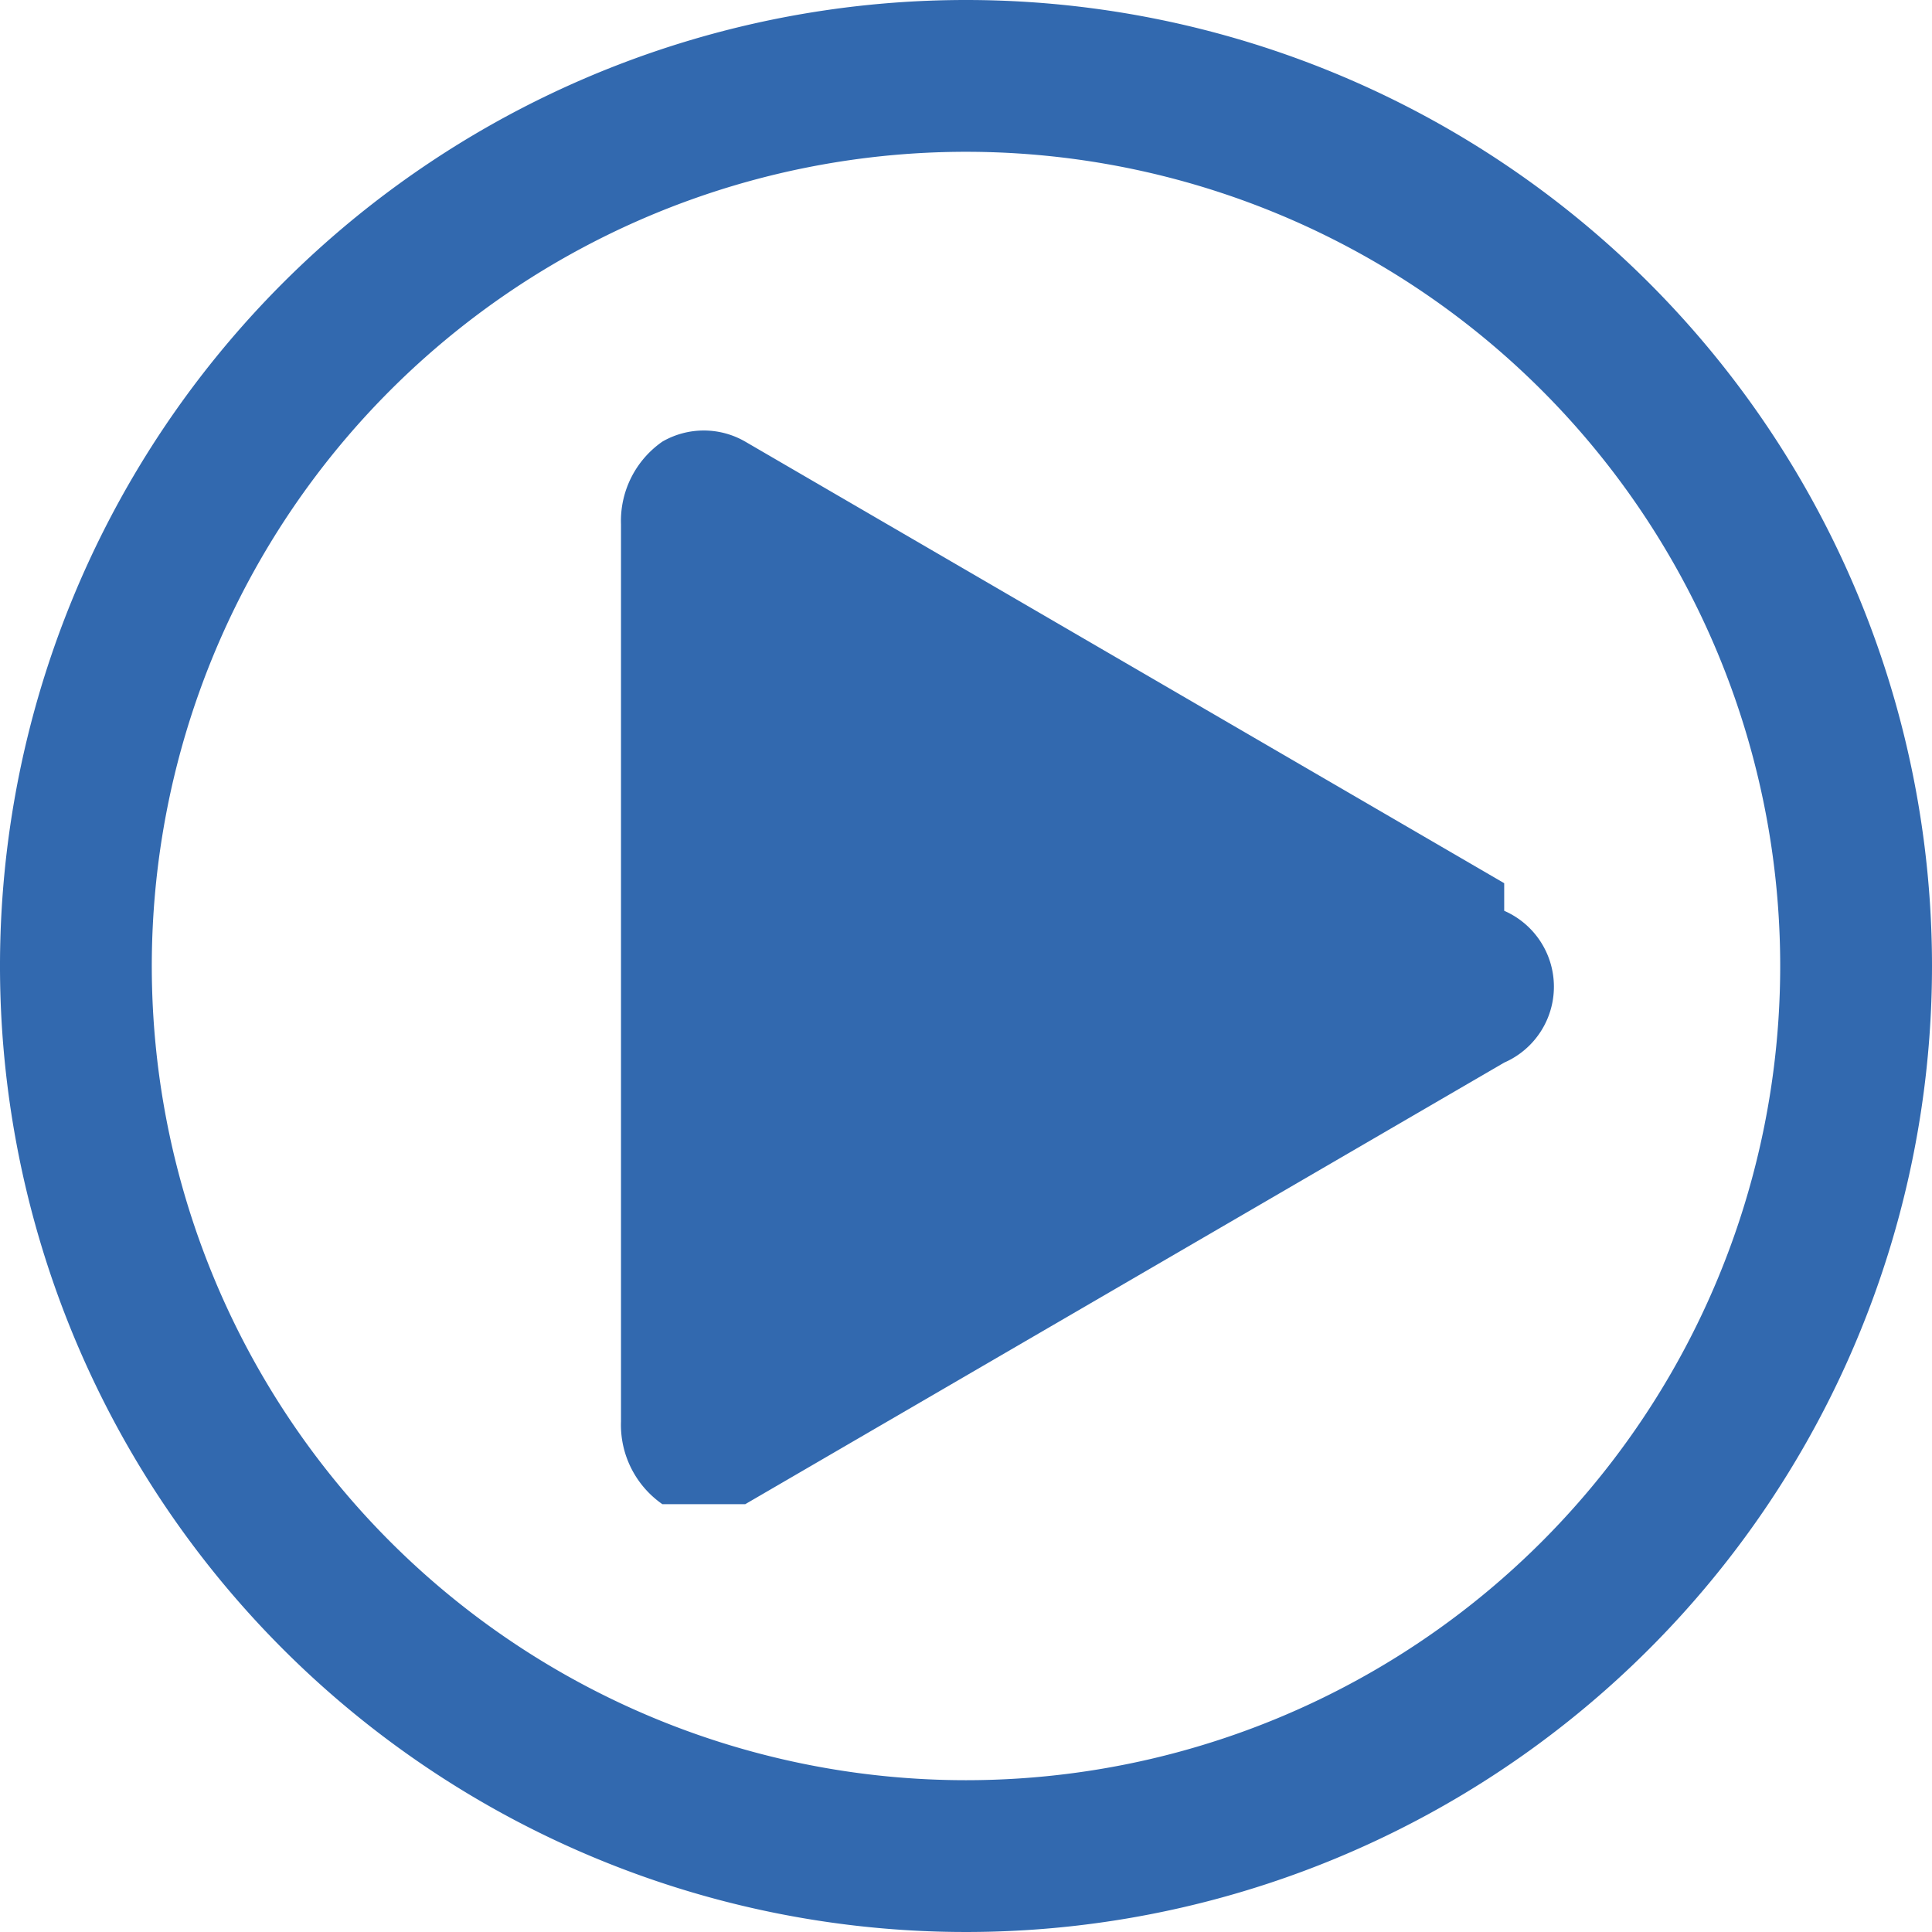 <svg xmlns="http://www.w3.org/2000/svg" width="14" height="14" viewBox="0 0 14 14"><title>neu</title><path d="M7,0a7,7,0,1,0,7,7A7,7,0,0,0,7,0ZM7,12.9A5.9,5.9,0,1,1,12.9,7,5.9,5.9,0,0,1,7,12.9Z" style="fill:#3269AF"/><path d="M10.9,6.4,5.4,3.2a.6.6,0,0,0-.6,0,.7.7,0,0,0-.3.6v6.5a.7.7,0,0,0,.3.6h.6l5.5-3.2a.6.6,0,0,0,0-1.1Z" style="fill:#3269AF"/></svg>